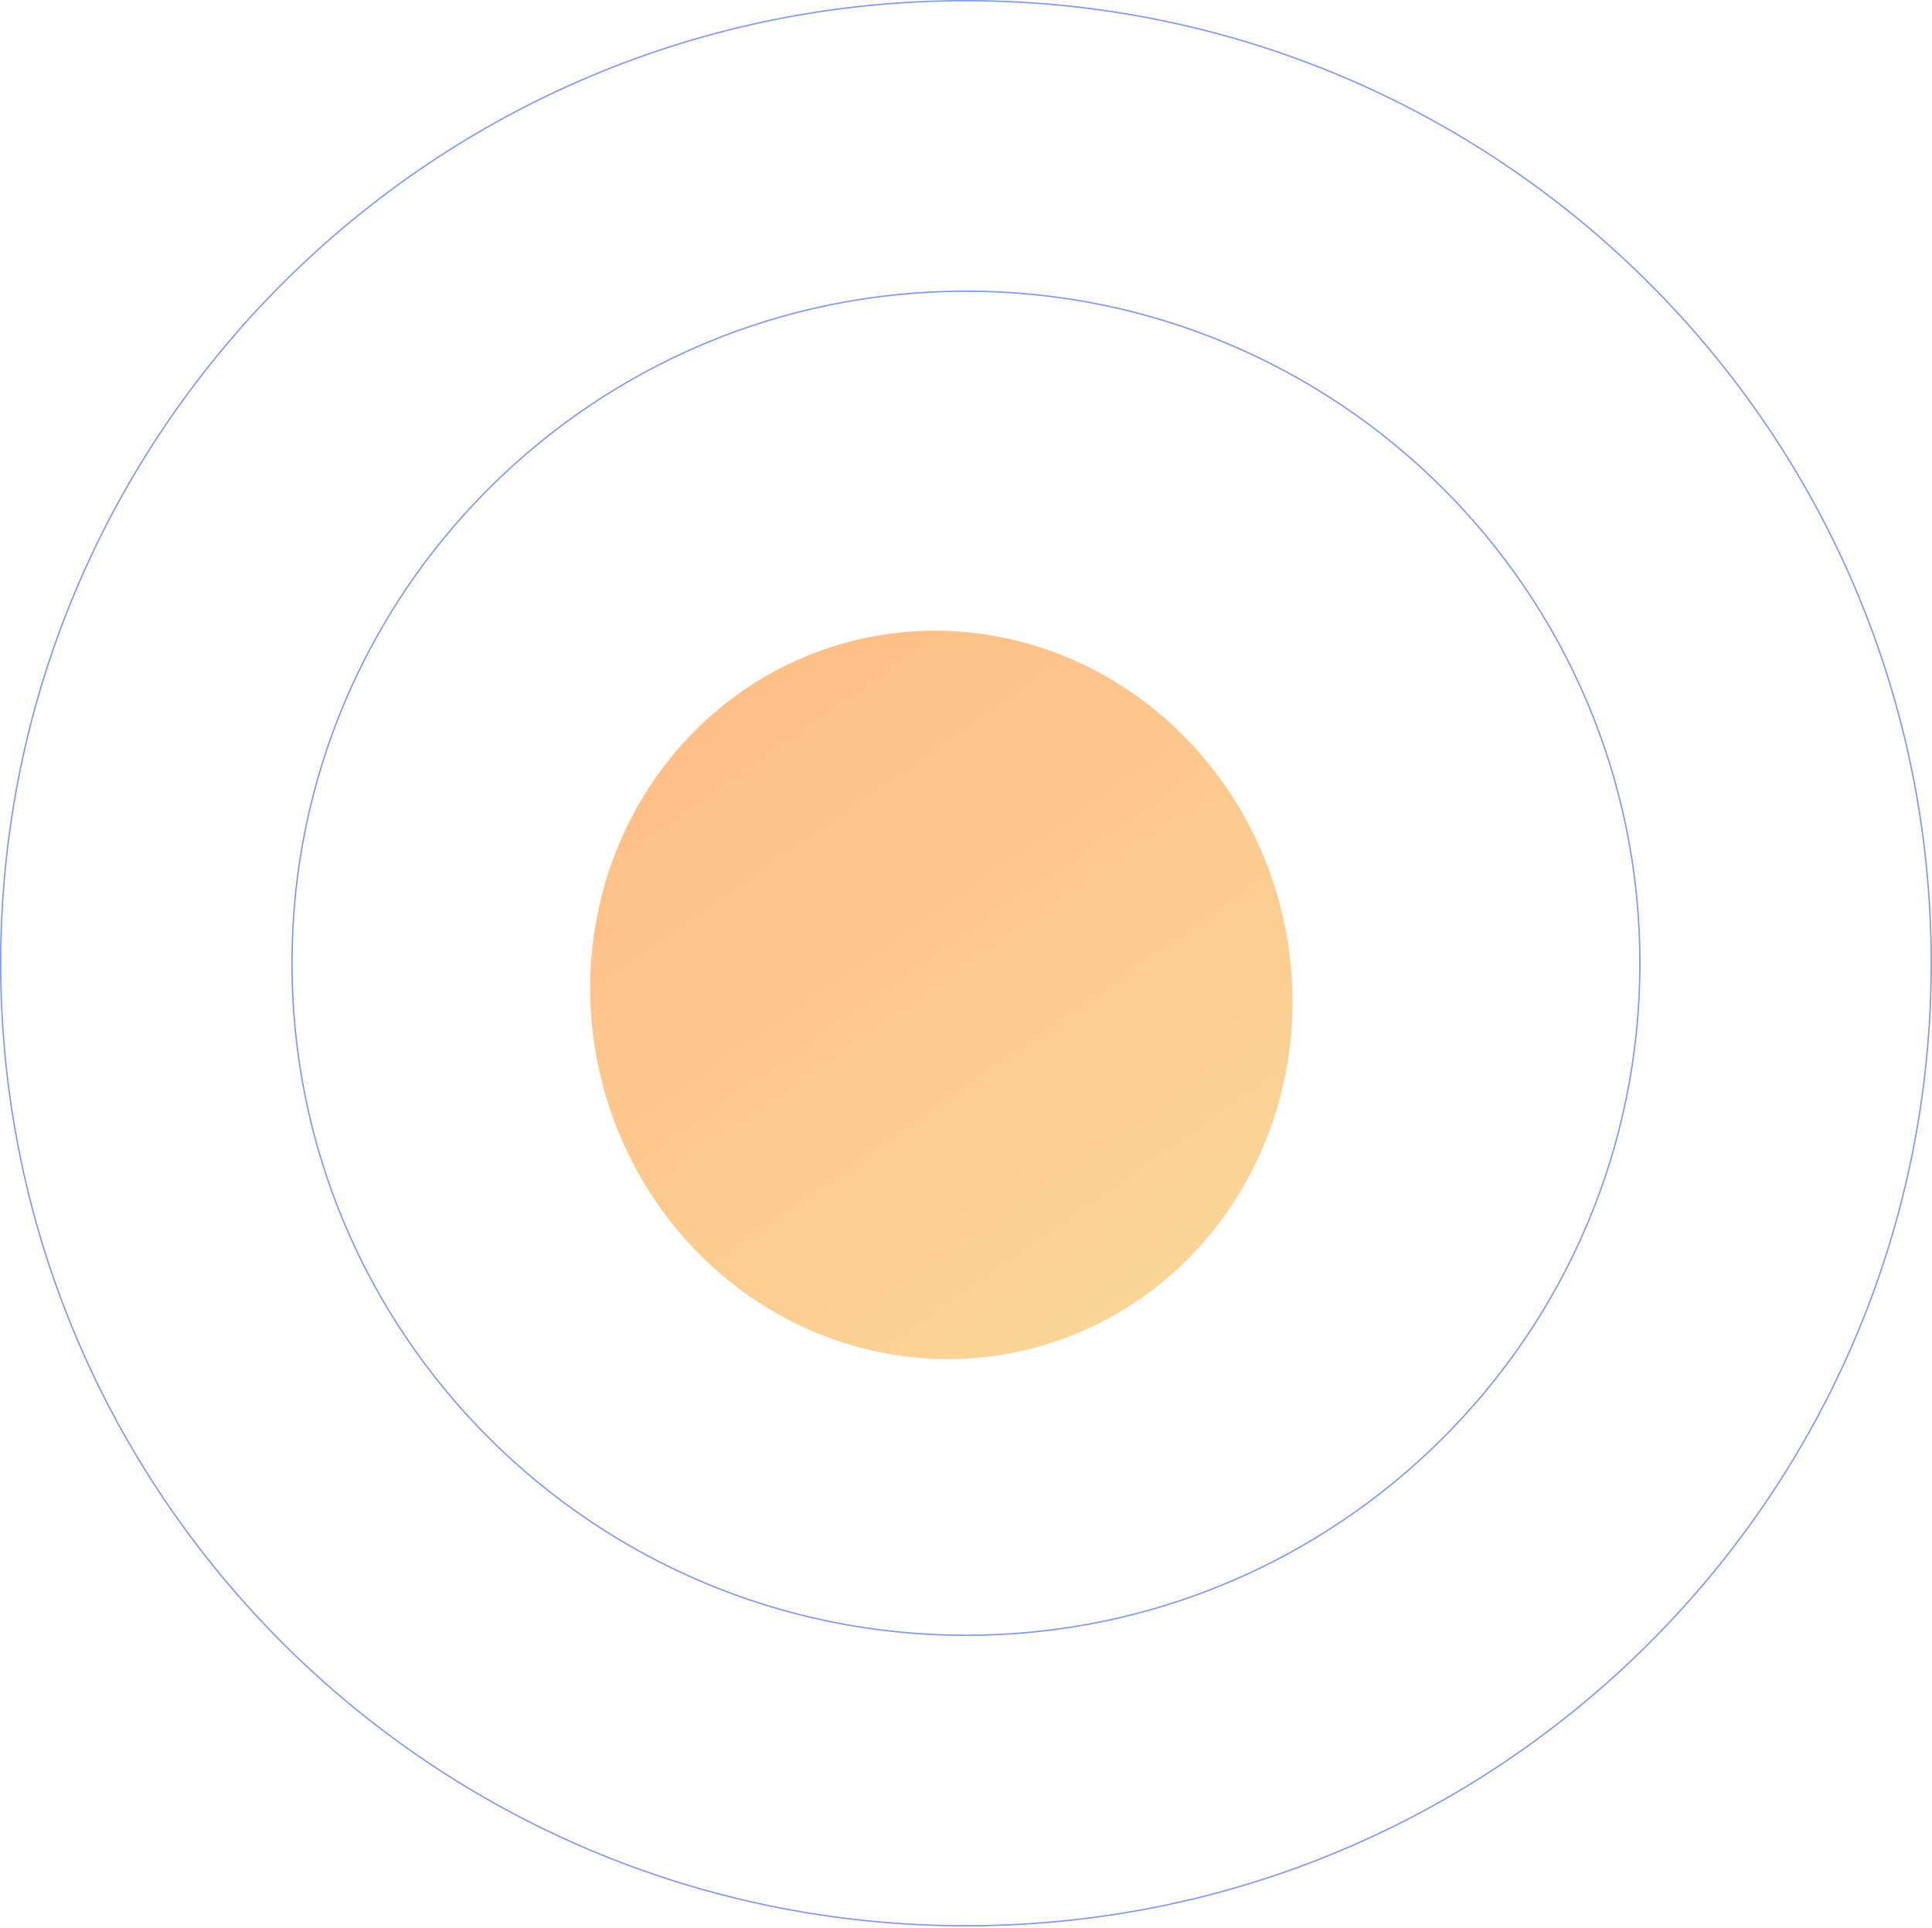 <svg width="1401" height="1398" viewBox="0 0 1401 1398" fill="none" xmlns="http://www.w3.org/2000/svg">
<ellipse opacity="0.5" cx="259.56" cy="259.188" rx="259.56" ry="259.188" transform="matrix(0.487 -0.874 0.853 0.522 335.139 813.074)" fill="url(#paint0_linear_1501_4790)"/>
<path d="M1400.44 698.54C1400.44 1084.06 1087.06 1396.58 700.471 1396.58C313.886 1396.58 0.5 1084.06 0.5 698.54C0.5 313.024 313.886 0.5 700.471 0.5C1087.06 0.5 1400.44 313.024 1400.44 698.54Z" stroke="#5D80FD" stroke-opacity="0.8"/>
<path d="M1189.2 698.539C1189.2 967.711 970.388 1185.92 700.469 1185.92C430.549 1185.92 211.739 967.711 211.739 698.539C211.739 429.366 430.549 211.156 700.469 211.156C970.388 211.156 1189.2 429.366 1189.2 698.539Z" stroke="#5D80FD" stroke-opacity="0.8"/>
<defs>
<linearGradient id="paint0_linear_1501_4790" x1="460.551" y1="-73.831" x2="28.832" y2="829.569" gradientUnits="userSpaceOnUse">
<stop offset="0.161" stop-color="#FF820F"/>
<stop offset="1" stop-color="#F0CA43"/>
</linearGradient>
</defs>
</svg>
